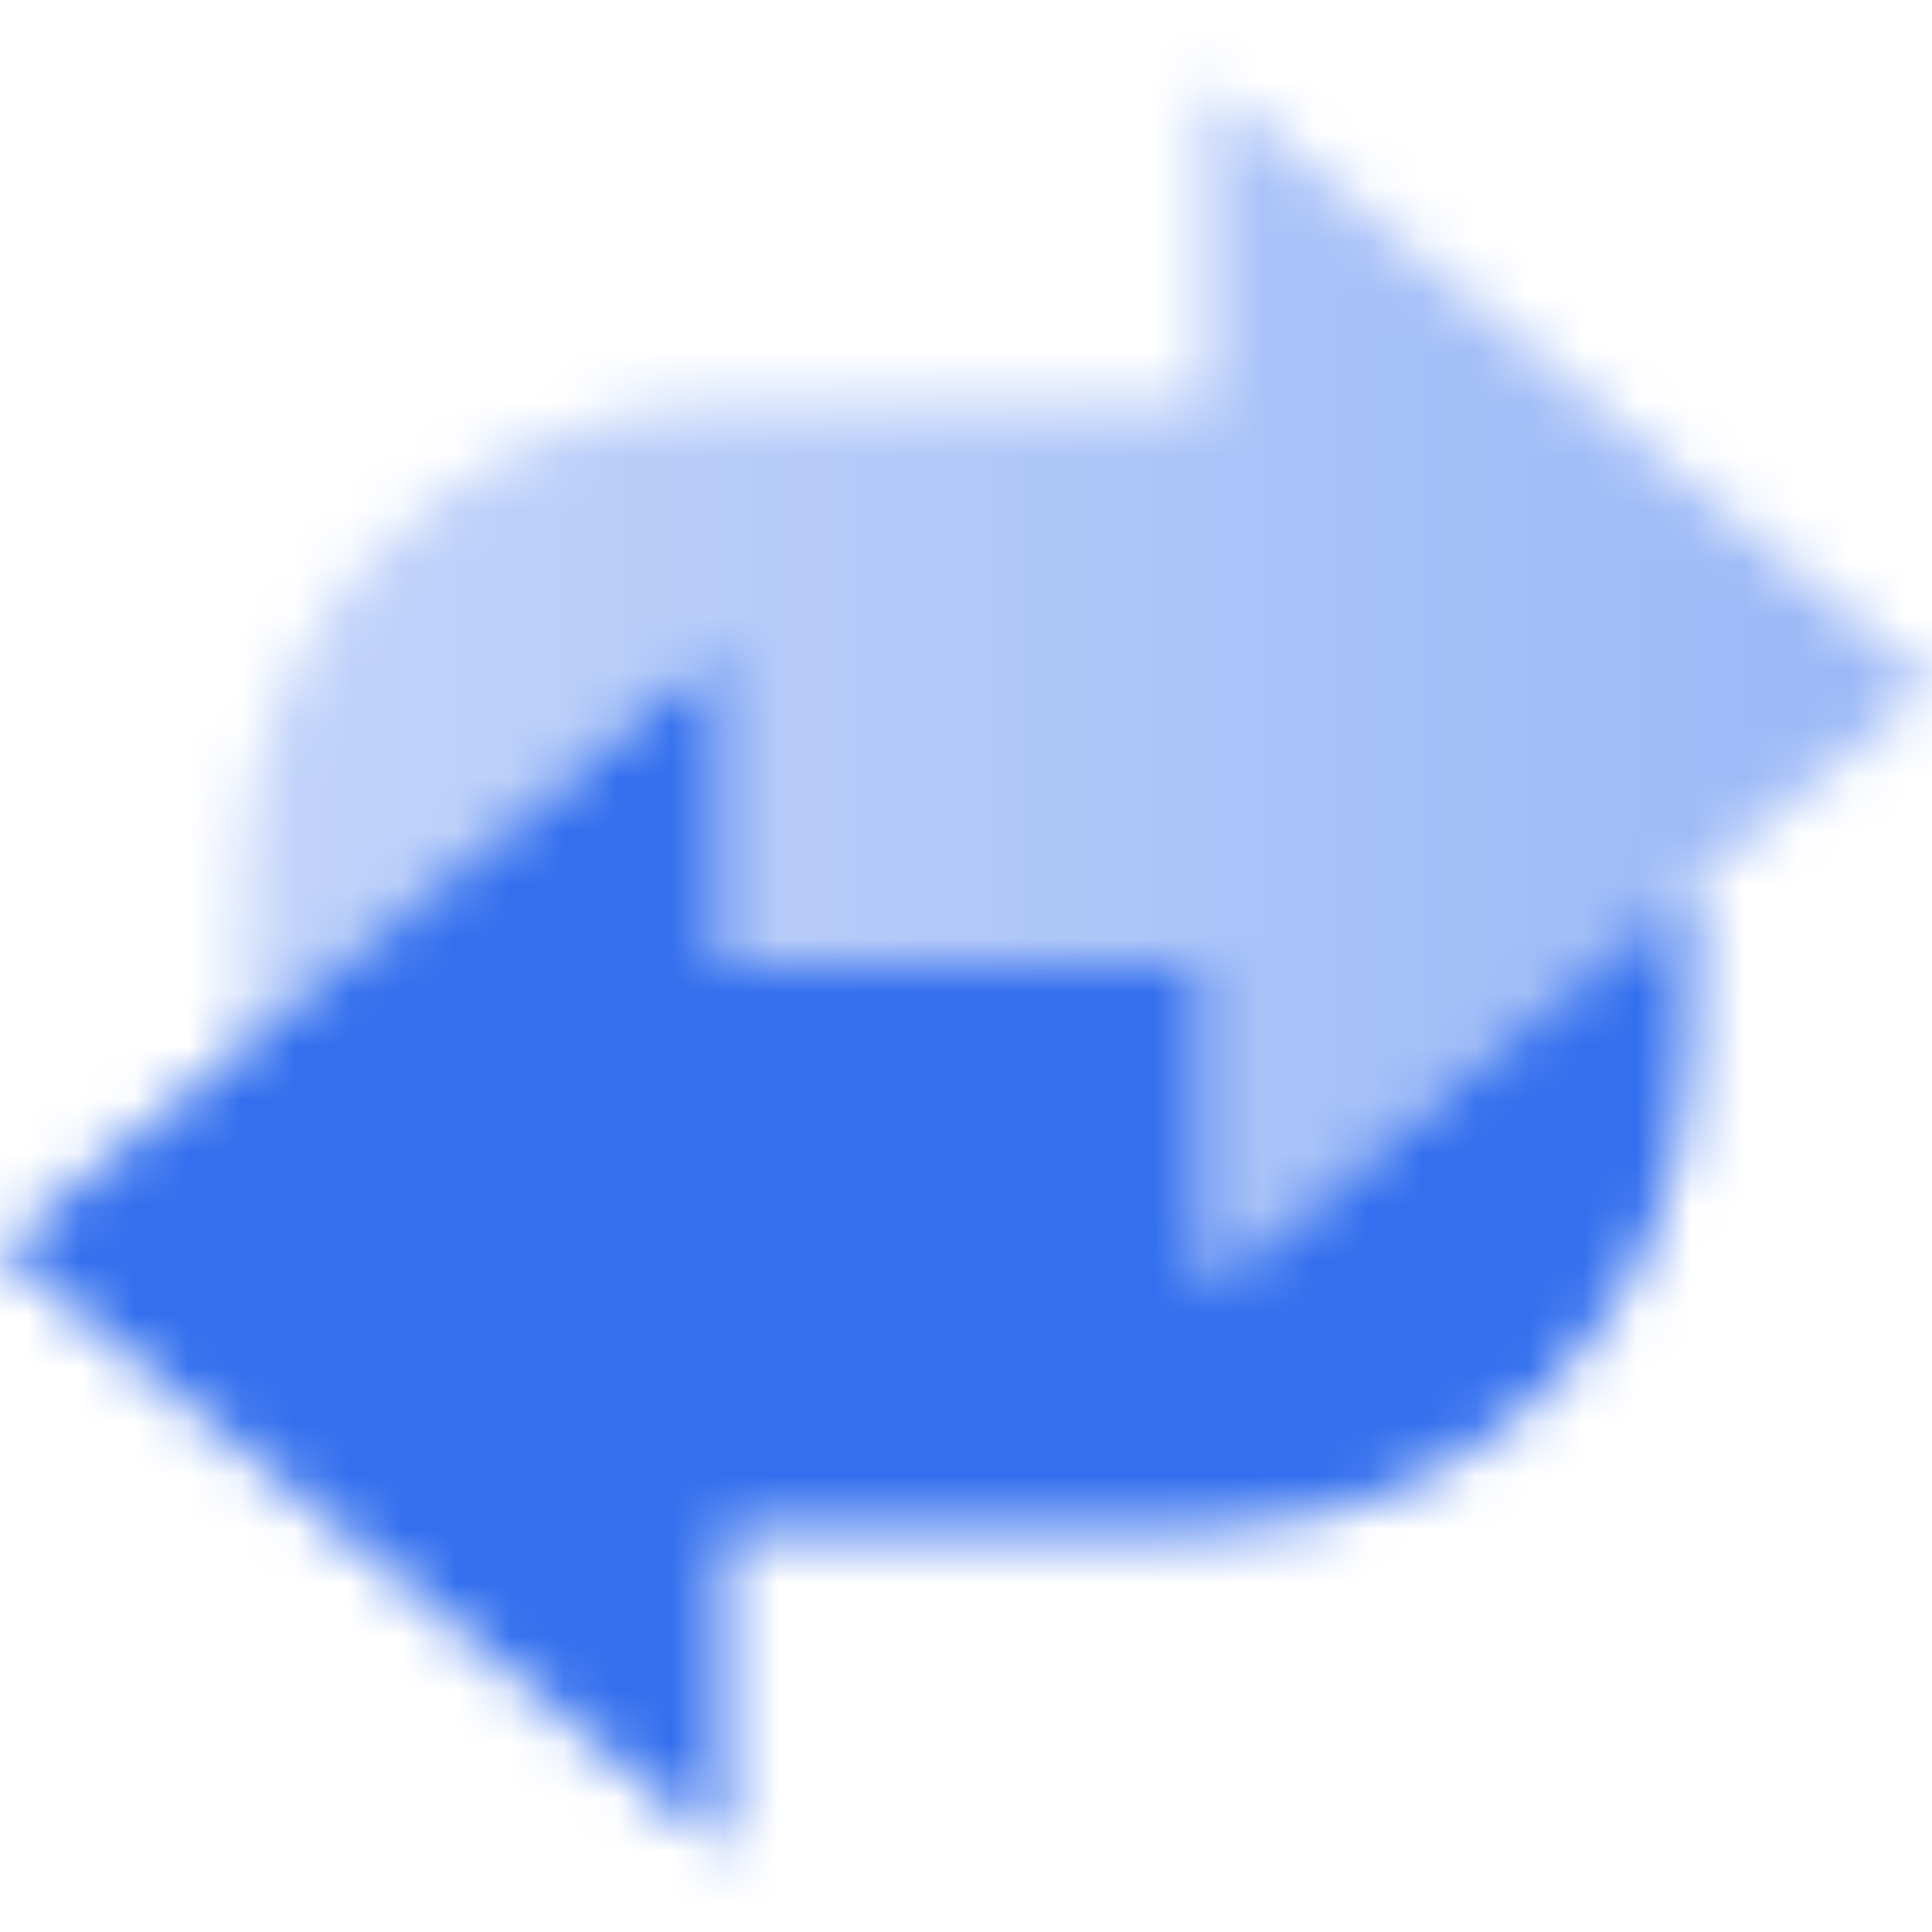 <svg width="36" height="36" viewBox="0 0 36 36" fill="none" xmlns="http://www.w3.org/2000/svg">
<mask id="mask0_263_11671" style="mask-type:alpha" maskUnits="userSpaceOnUse" x="0" y="1" width="36" height="34">
<path fill-rule="evenodd" clip-rule="evenodd" d="M22.5 18V24L31.5 16.5V19.5C31.5 24.471 27.471 28.5 22.5 28.5L13.5 28.5V34.5L0 23.25L13.5 12V18H22.5Z" fill="black"/>
<path d="M4.5 16.5V19.5L13.5 12V18H22.5V24L36 12.75L22.5 1.5V7.5H13.5C8.529 7.5 4.5 11.529 4.5 16.5Z" fill="url(#paint0_linear_263_11671)"/>
</mask>
<g mask="url(#mask0_263_11671)">
<path d="M0 0H36V36H0V0Z" fill="#336FEE"/>
</g>
<defs>
<linearGradient id="paint0_linear_263_11671" x1="36" y1="12" x2="4.5" y2="12" gradientUnits="userSpaceOnUse">
<stop stop-opacity="0.5"/>
<stop offset="1" stop-opacity="0.3"/>
</linearGradient>
</defs>
</svg>